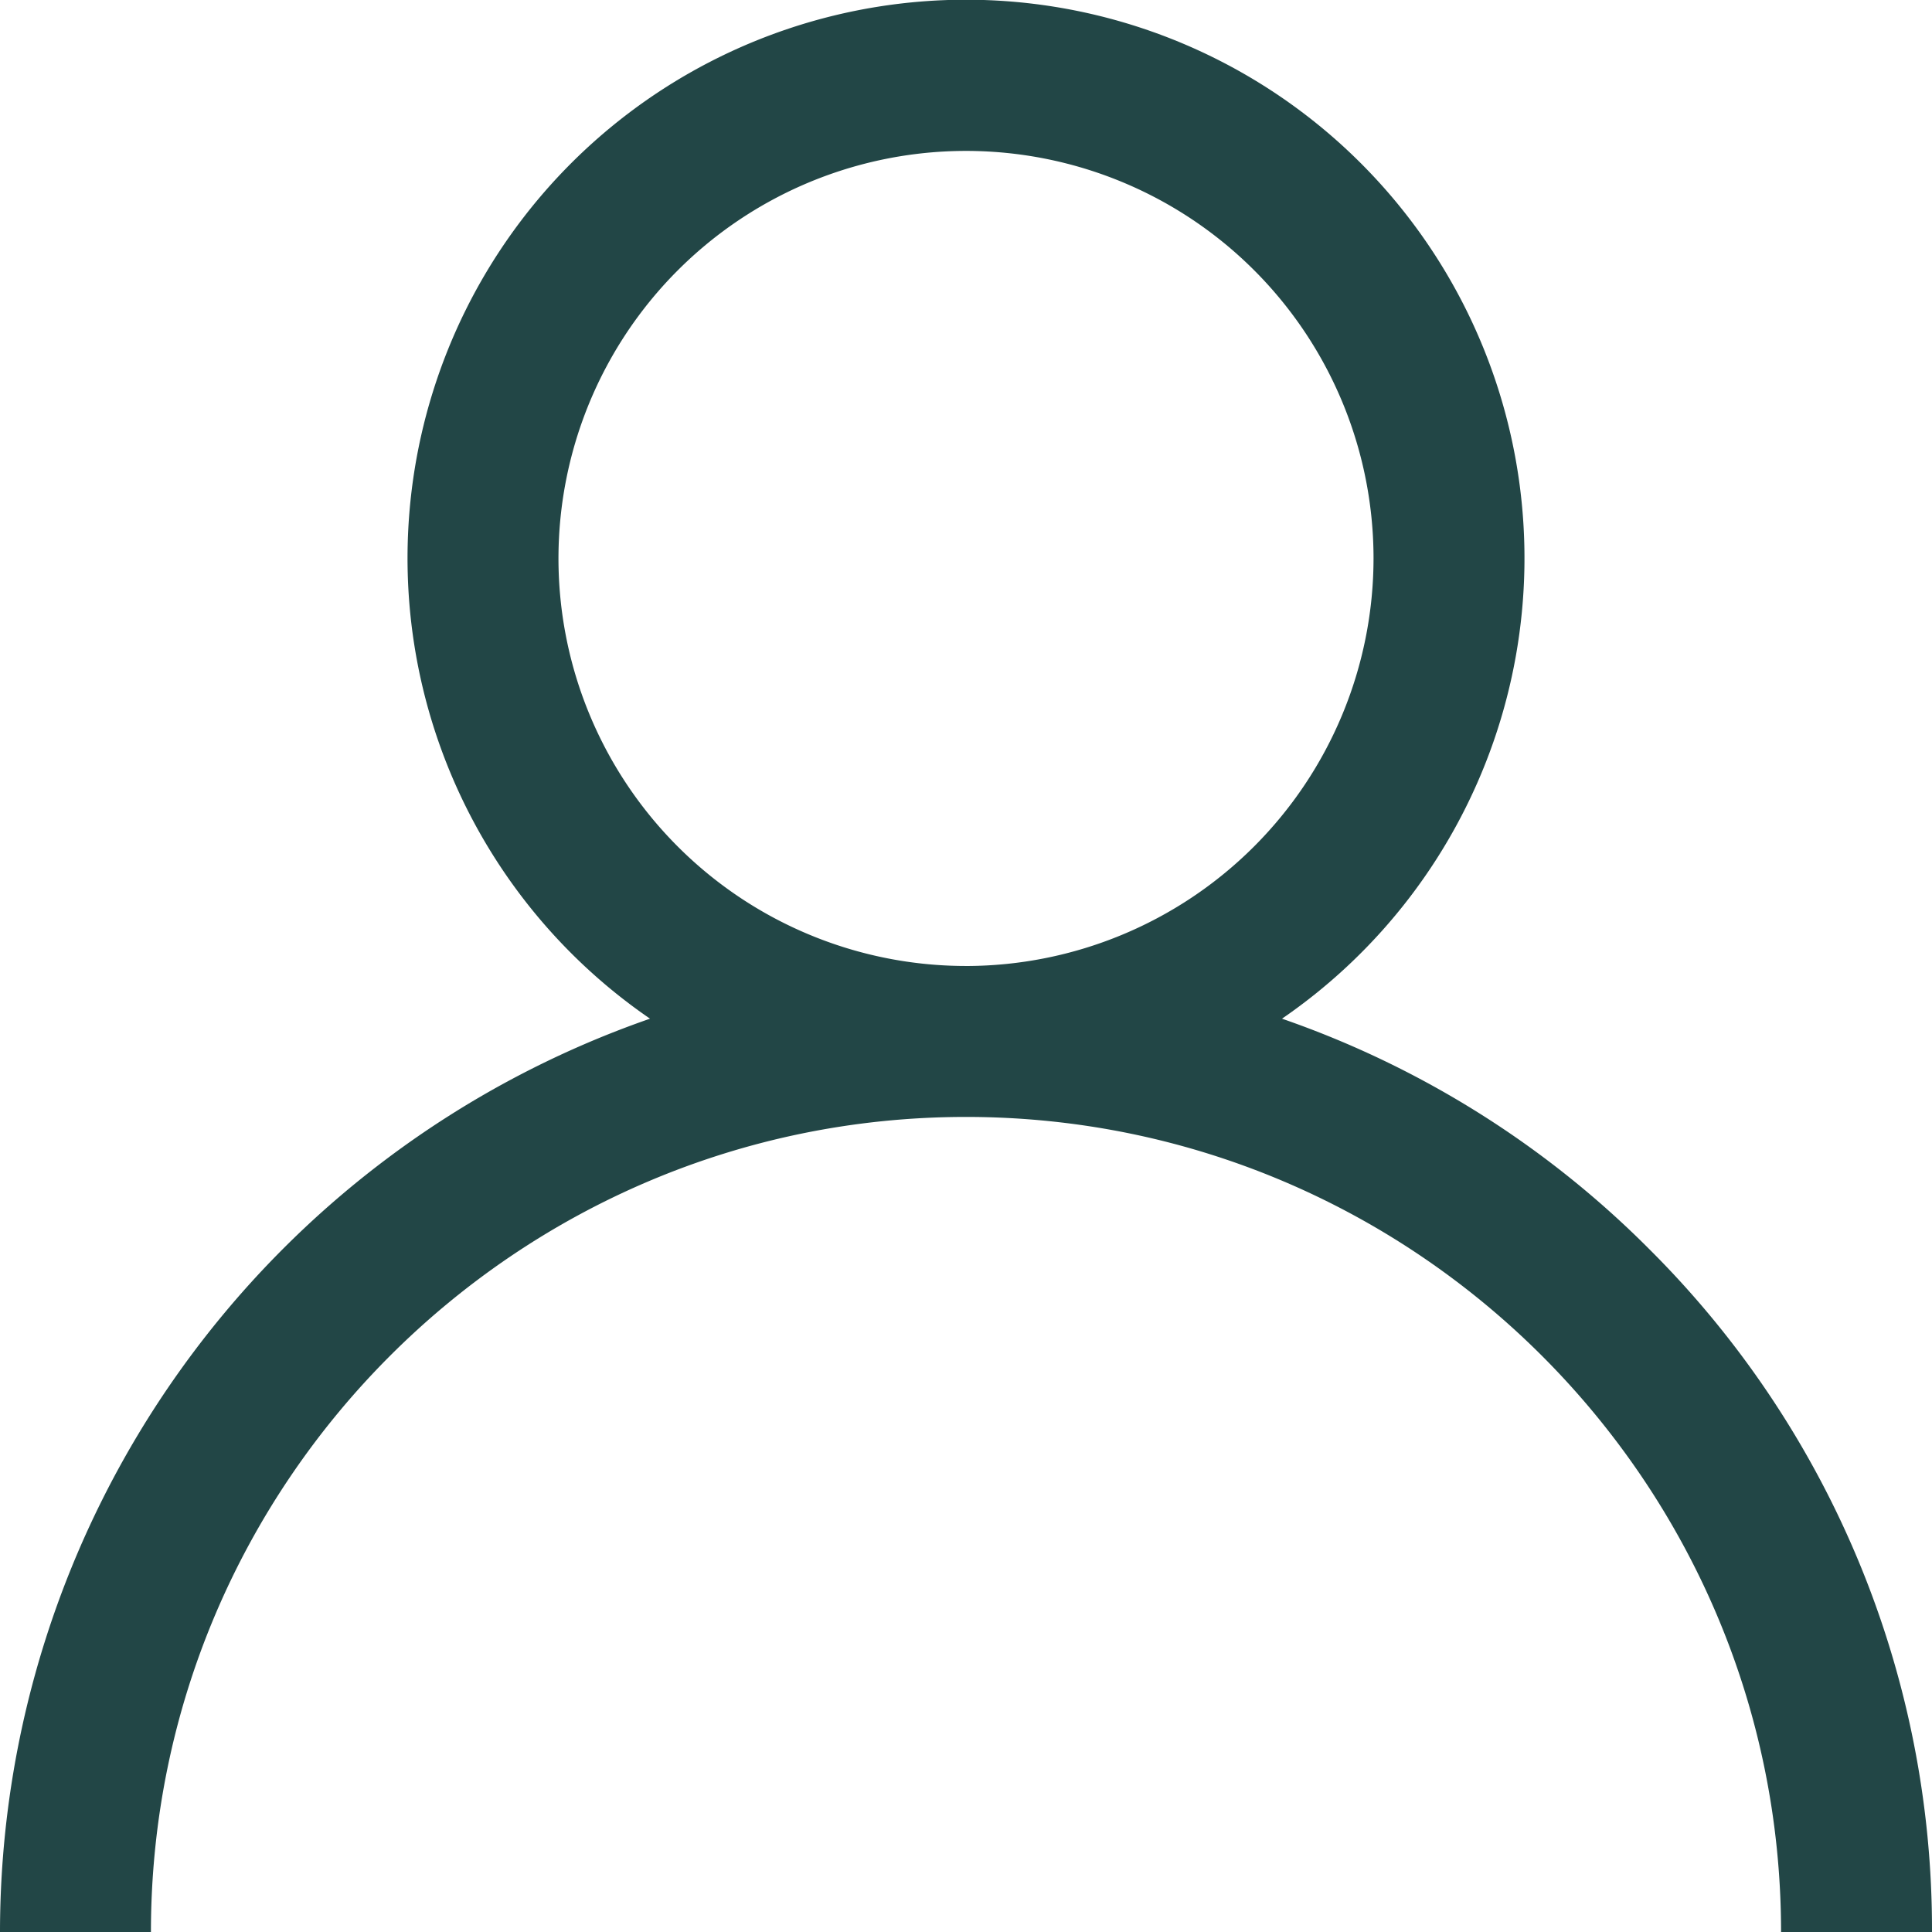 <svg id="user_30_" data-name="user (30)" xmlns="http://www.w3.org/2000/svg" width="324.325" height="324.325" viewBox="0 0 324.325 324.325">
  <g id="Group_1791" data-name="Group 1791" transform="translate(0)">
    <path id="Path_631" data-name="Path 631" d="M276.829,209.659a161.541,161.541,0,0,0-61.622-38.652,93.751,93.751,0,1,0-106.088,0A162.419,162.419,0,0,0,0,324.325H25.338c0-75.446,61.379-136.825,136.825-136.825S298.987,248.88,298.987,324.325h25.338A161.1,161.1,0,0,0,276.829,209.659Zm-114.667-47.5A68.412,68.412,0,1,1,230.575,93.75,68.49,68.49,0,0,1,162.163,162.163Z" transform="translate(0)" fill="#224646"/>
  </g>
</svg>
